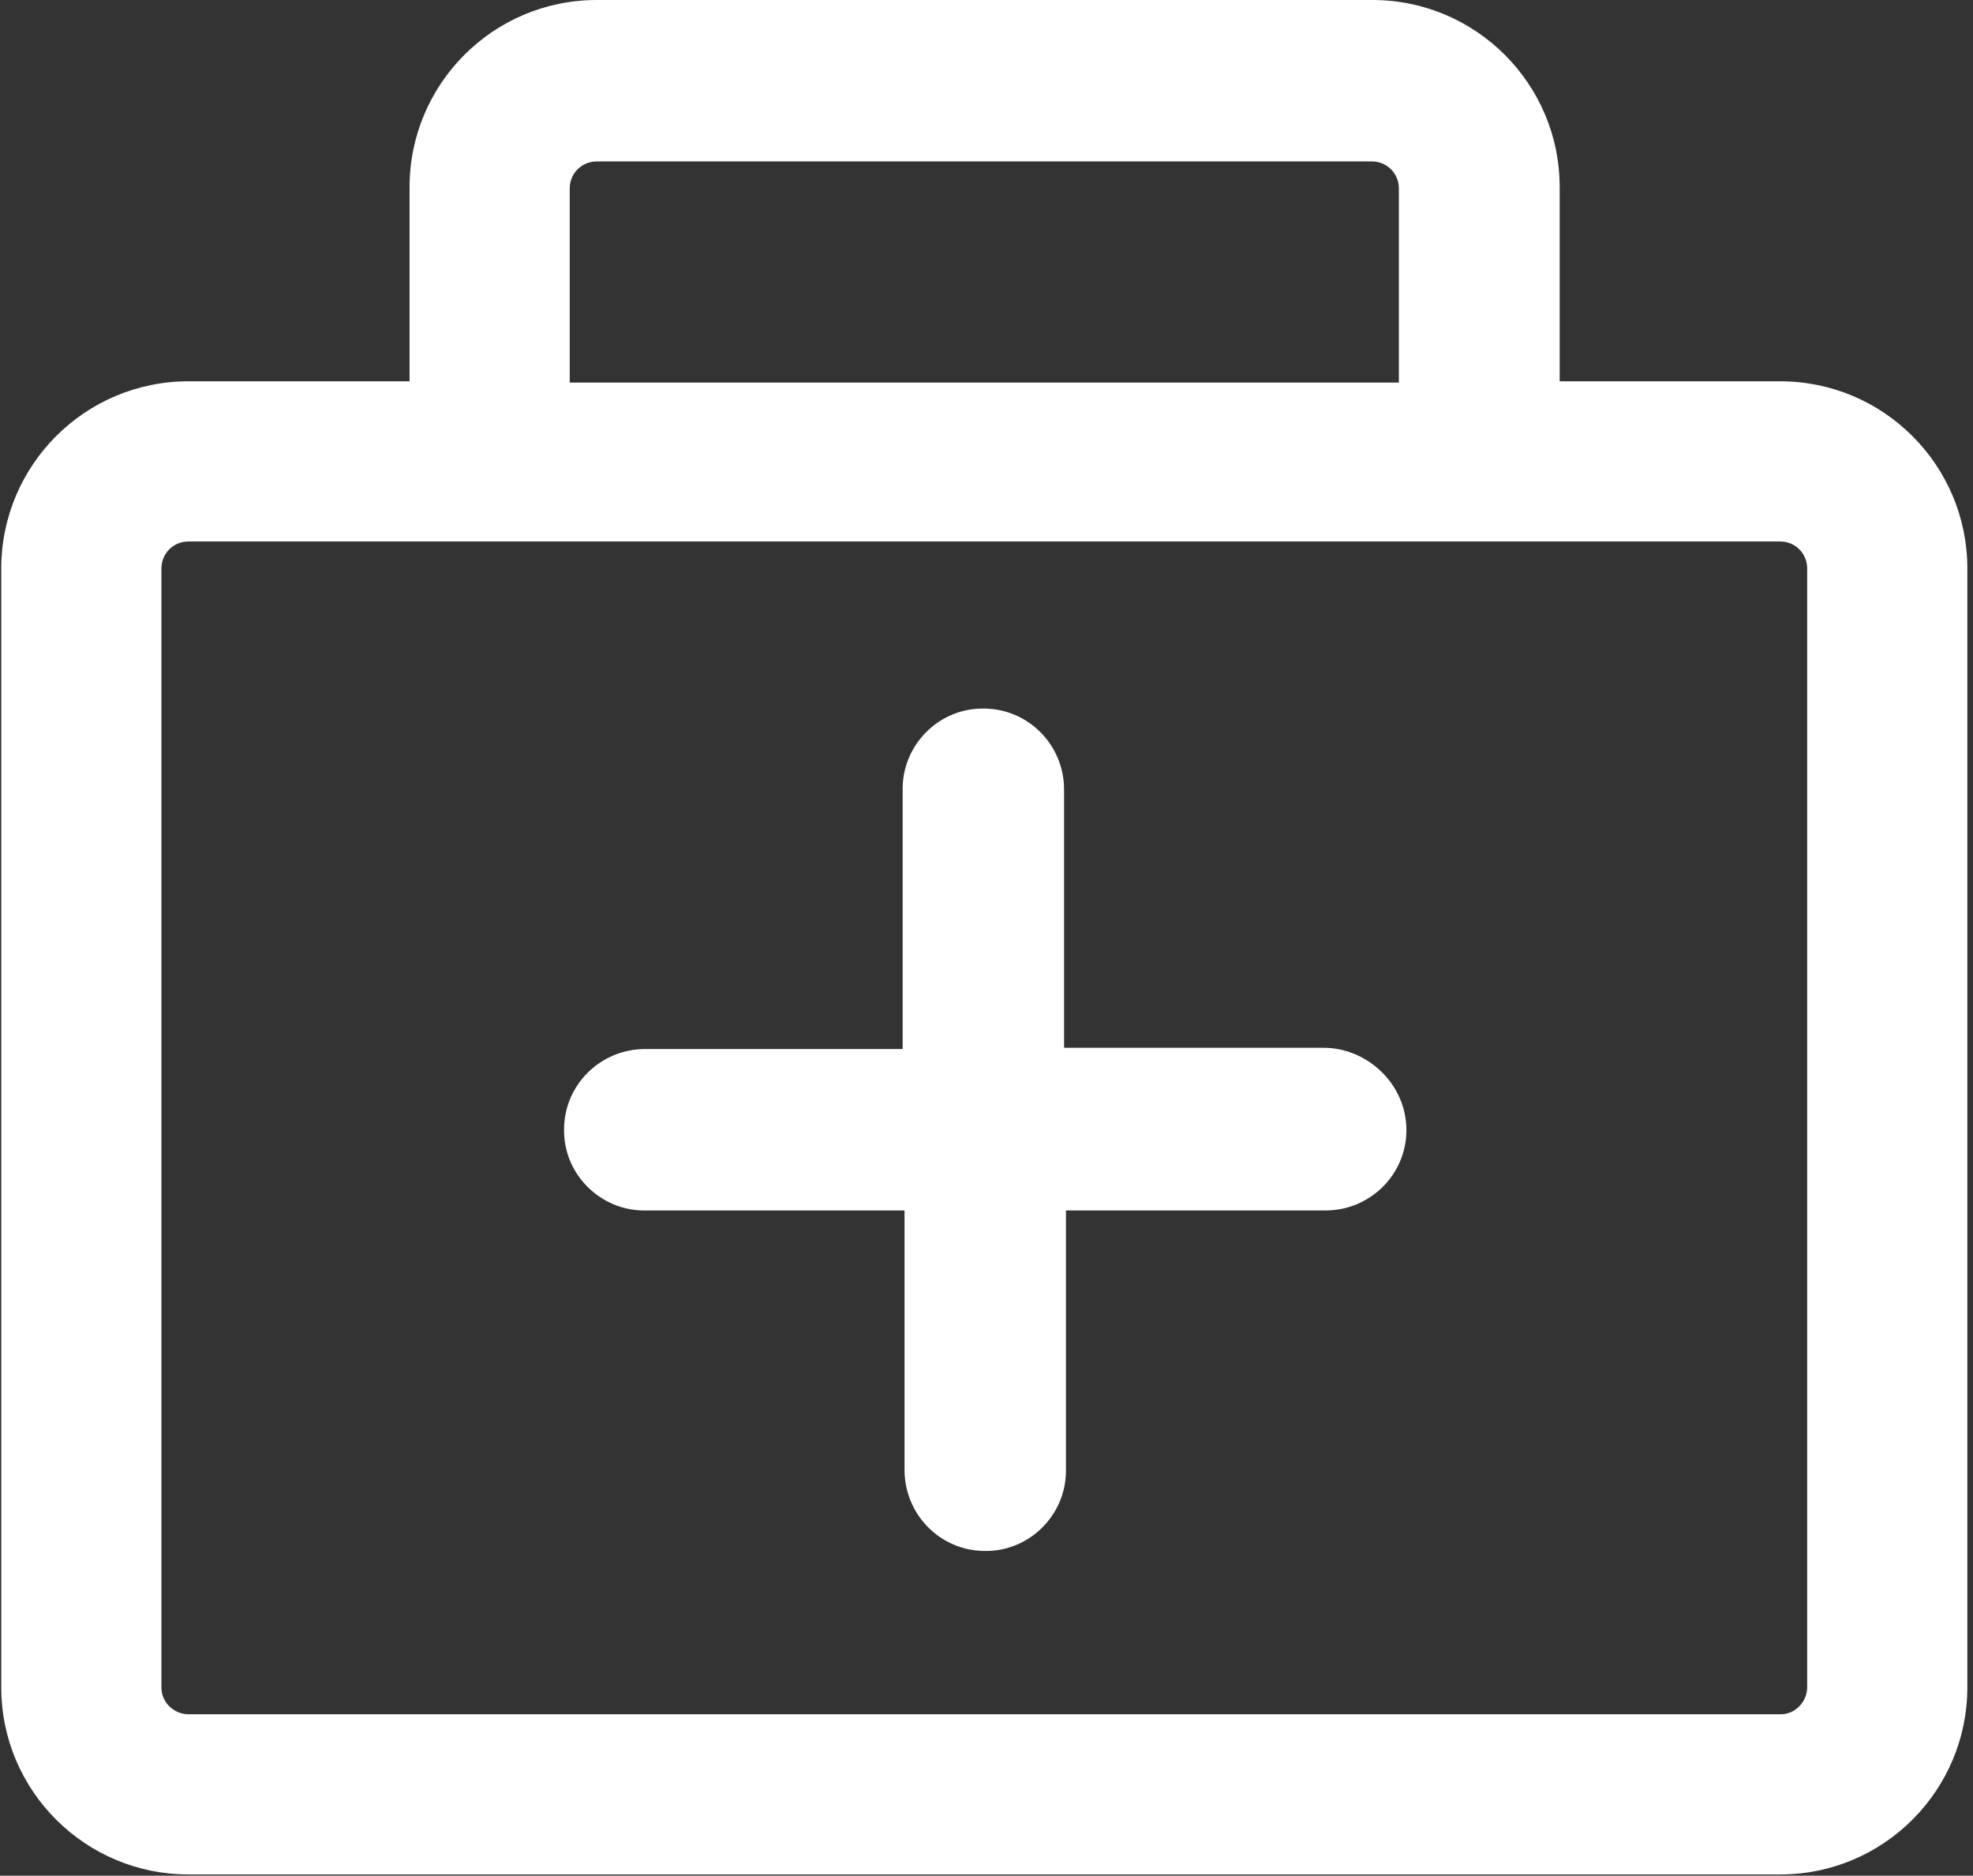 <?xml version="1.0" encoding="utf-8"?>
<!-- Generator: Adobe Illustrator 22.0.0, SVG Export Plug-In . SVG Version: 6.00 Build 0)  -->
<svg version="1.1" id="图层_1" xmlns="http://www.w3.org/2000/svg" xmlns:xlink="http://www.w3.org/1999/xlink" x="0px" y="0px"
	 viewBox="0 0 314.1 298.6" style="enable-background:new 0 0 314.1 298.6;" xml:space="preserve">
<rect x="0" y="0" width="314.1" height="298.6" fill="#333333" stroke="none"/>
<style type="text/css">
	.st0{fill:#FFFFFF;}
</style>
<path class="st0" d="M283.4,60.7h-35.1V29.8c0-16.5-13.4-29.8-29.8-29.8H95C78.5,0,65.2,13.4,65.2,29.8v30.9H30
	c-16.5,0-29.8,13.4-29.8,29.8v178.1c0,16.5,13.4,29.8,29.8,29.8h253.4c16.5,0,29.8-13.4,29.8-29.8V90.5
	C313.2,74.1,299.9,60.7,283.4,60.7L283.4,60.7z M90.7,30c0-2.4,1.9-4.3,4.3-4.3h123.4c2.4,0,4.3,1.9,4.3,4.3v30.9h-132
	C90.7,60.9,90.7,30,90.7,30z M287.7,268.6c0,2.3-1.9,4.3-4.2,4.3c0,0-0.1,0-0.1,0H30c-2.3,0-4.3-1.9-4.3-4.2c0,0,0-0.1,0-0.1V90.5
	c0-2.4,1.9-4.3,4.3-4.3h253.4c2.4,0,4.3,1.9,4.3,4.3V268.6z"/>
<path class="st0" d="M210.7,166.8h-41.3v-41.1c0-7.1-5.7-12.9-12.8-12.9c0,0,0,0,0,0c-7-0.1-12.8,5.6-12.9,12.6c0,0.1,0,0.2,0,0.3
	V167h-41c-7.1,0-12.9,5.7-12.9,12.8c0,0,0,0,0,0c-0.1,7,5.6,12.8,12.6,12.9c0.1,0,0.2,0,0.3,0H144V234c0,7.1,5.7,12.9,12.8,12.9
	c0,0,0,0,0,0c7,0.1,12.8-5.6,12.9-12.6c0-0.1,0-0.2,0-0.3v-41.3H211c7.1,0,12.9-5.7,12.9-12.8c0,0,0,0,0,0
	C223.9,172.6,217.7,166.8,210.7,166.8L210.7,166.8z"/>
</svg>
